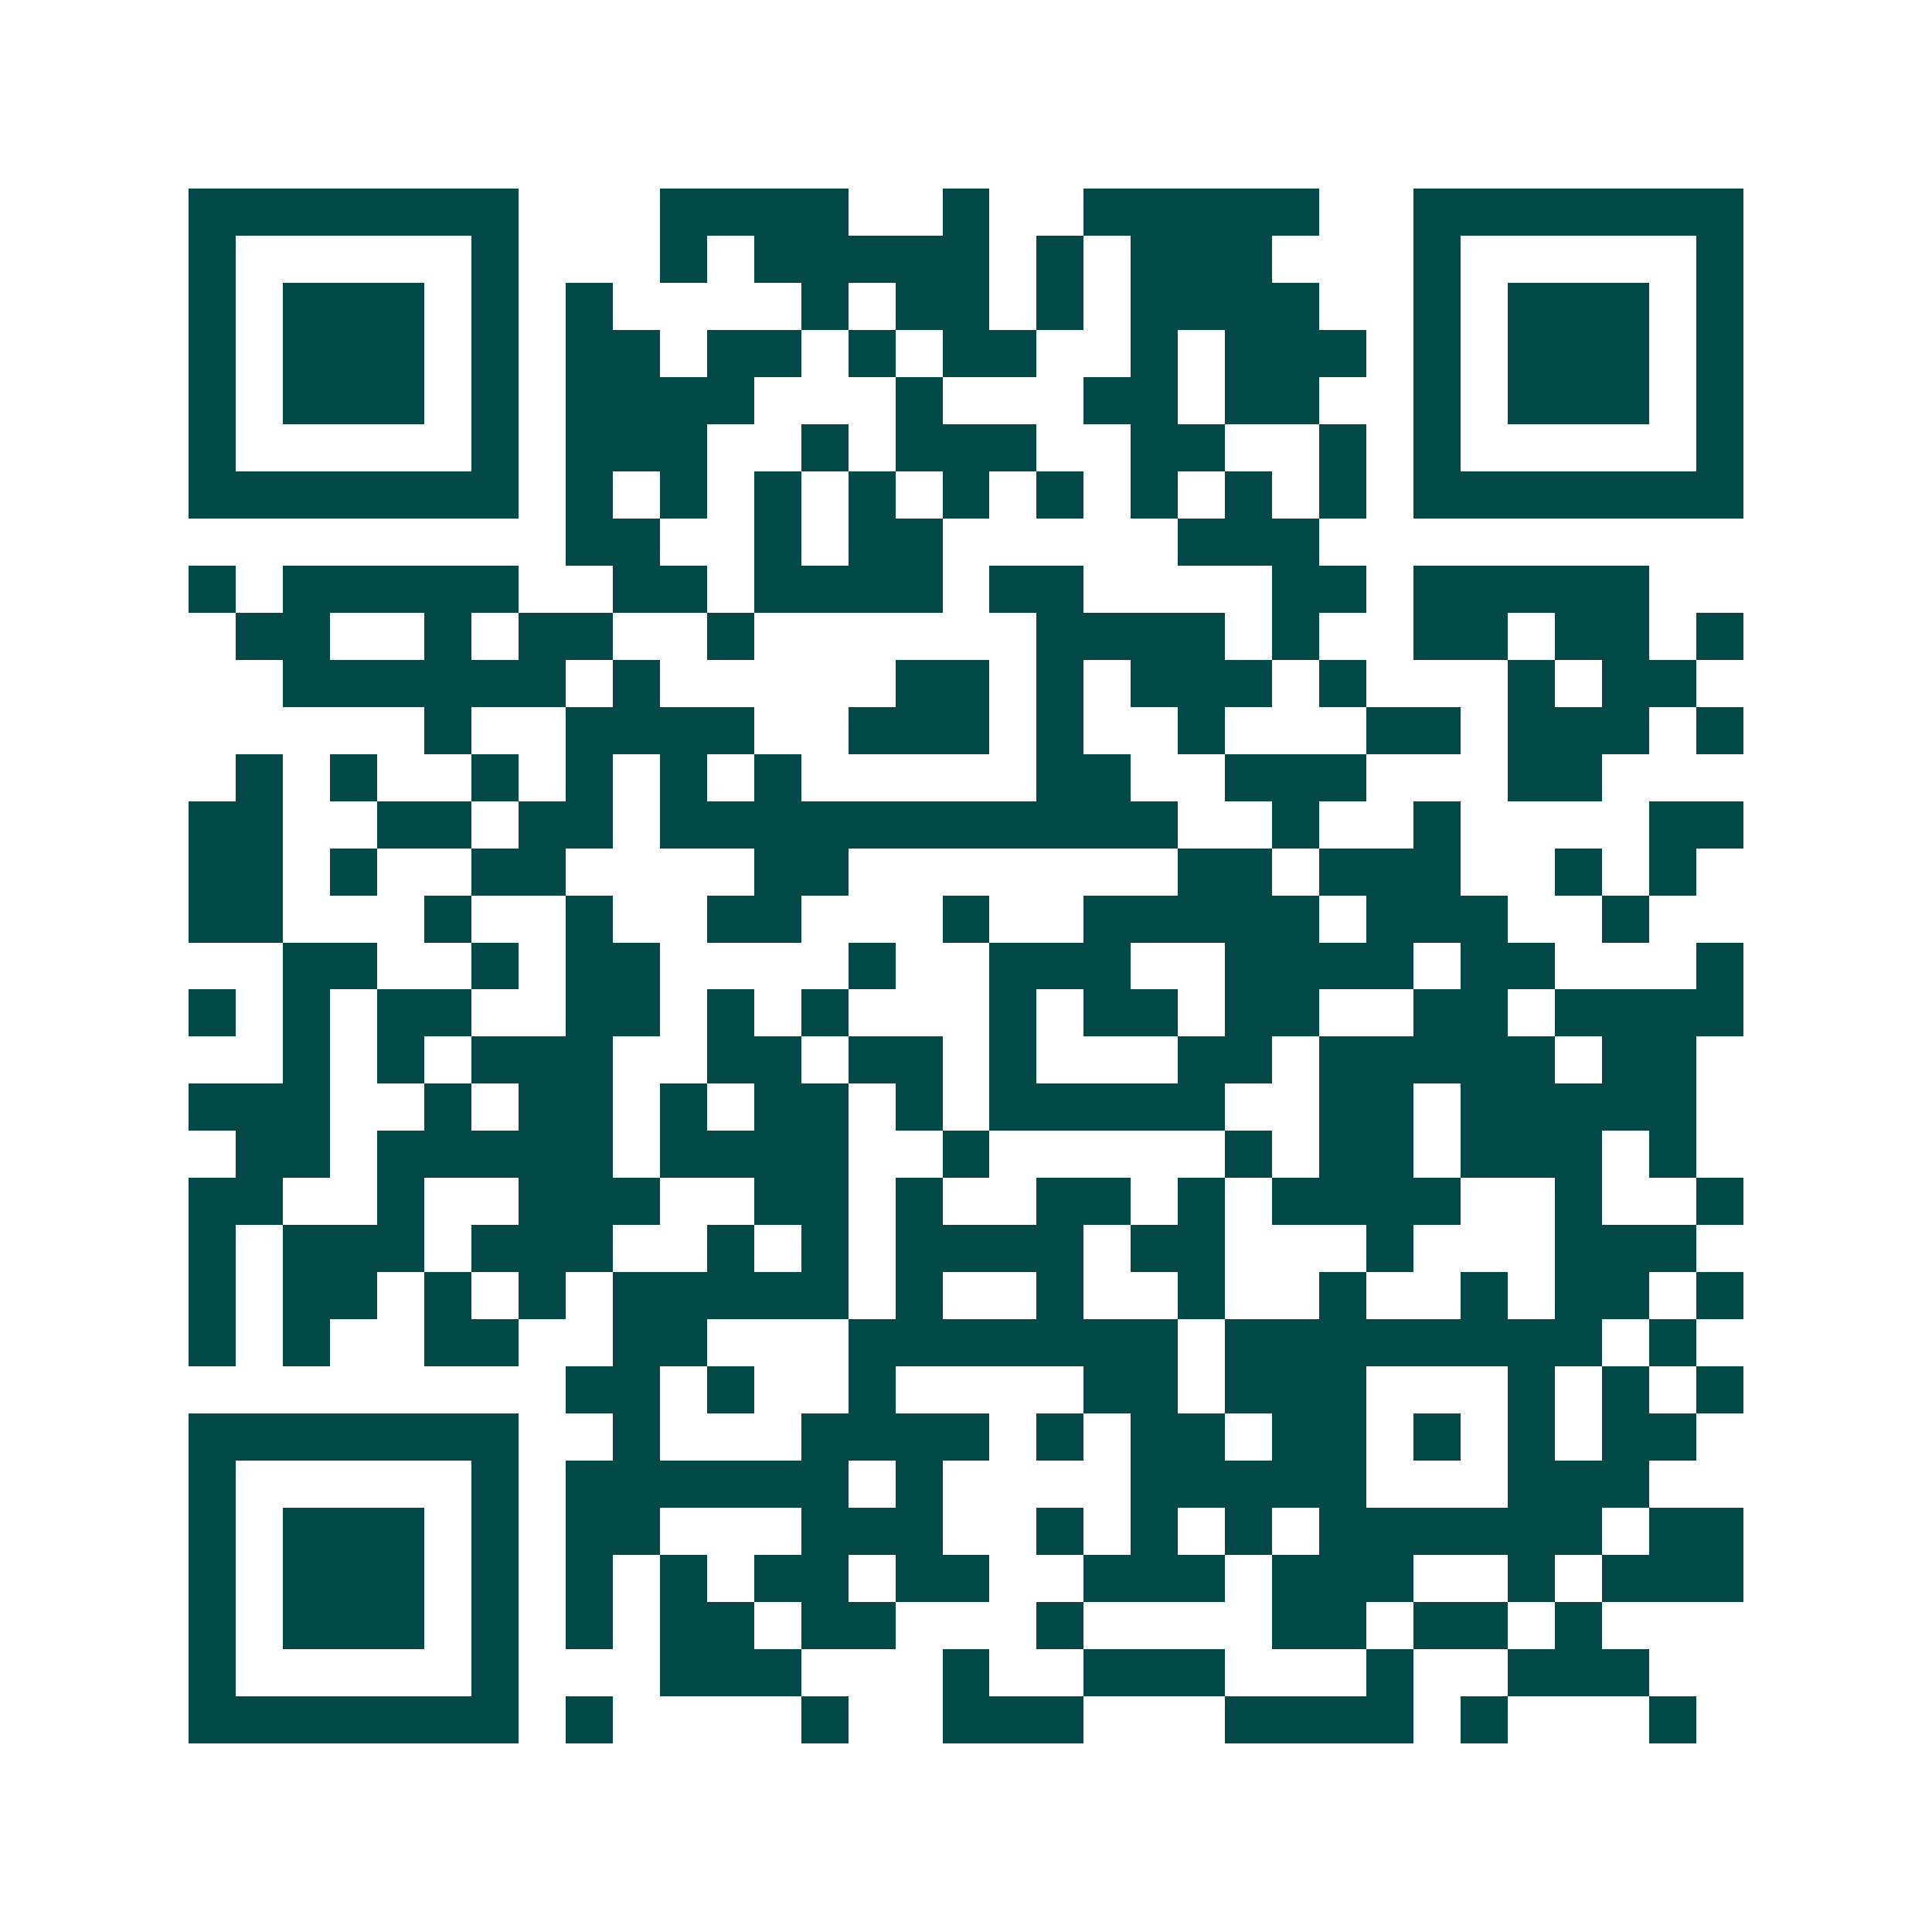 <svg xmlns="http://www.w3.org/2000/svg" width="200" height="200" viewBox="0 0 41 41" shape-rendering="crispEdges"><path fill="#ffffff" d="M0 0h41v41H0z"/><path stroke="#014847" d="M4 4.5h7m3 0h4m2 0h1m2 0h5m2 0h7M4 5.5h1m5 0h1m3 0h1m1 0h5m1 0h1m1 0h3m3 0h1m5 0h1M4 6.5h1m1 0h3m1 0h1m1 0h1m4 0h1m1 0h2m1 0h1m1 0h4m2 0h1m1 0h3m1 0h1M4 7.5h1m1 0h3m1 0h1m1 0h2m1 0h2m1 0h1m1 0h2m2 0h1m1 0h3m1 0h1m1 0h3m1 0h1M4 8.5h1m1 0h3m1 0h1m1 0h4m3 0h1m3 0h2m1 0h2m2 0h1m1 0h3m1 0h1M4 9.5h1m5 0h1m1 0h3m2 0h1m1 0h3m2 0h2m2 0h1m1 0h1m5 0h1M4 10.5h7m1 0h1m1 0h1m1 0h1m1 0h1m1 0h1m1 0h1m1 0h1m1 0h1m1 0h1m1 0h7M12 11.5h2m2 0h1m1 0h2m5 0h3M4 12.5h1m1 0h5m2 0h2m1 0h4m1 0h2m4 0h2m1 0h5M5 13.5h2m2 0h1m1 0h2m2 0h1m6 0h4m1 0h1m2 0h2m1 0h2m1 0h1M6 14.5h6m1 0h1m5 0h2m1 0h1m1 0h3m1 0h1m3 0h1m1 0h2M9 15.5h1m2 0h4m2 0h3m1 0h1m2 0h1m3 0h2m1 0h3m1 0h1M5 16.5h1m1 0h1m2 0h1m1 0h1m1 0h1m1 0h1m5 0h2m2 0h3m3 0h2M4 17.5h2m2 0h2m1 0h2m1 0h11m2 0h1m2 0h1m4 0h2M4 18.5h2m1 0h1m2 0h2m4 0h2m7 0h2m1 0h3m2 0h1m1 0h1M4 19.5h2m3 0h1m2 0h1m2 0h2m3 0h1m2 0h5m1 0h3m2 0h1M6 20.5h2m2 0h1m1 0h2m4 0h1m2 0h3m2 0h4m1 0h2m3 0h1M4 21.5h1m1 0h1m1 0h2m2 0h2m1 0h1m1 0h1m3 0h1m1 0h2m1 0h2m2 0h2m1 0h4M6 22.5h1m1 0h1m1 0h3m2 0h2m1 0h2m1 0h1m3 0h2m1 0h5m1 0h2M4 23.5h3m2 0h1m1 0h2m1 0h1m1 0h2m1 0h1m1 0h5m2 0h2m1 0h5M5 24.5h2m1 0h5m1 0h4m2 0h1m5 0h1m1 0h2m1 0h3m1 0h1M4 25.5h2m2 0h1m2 0h3m2 0h2m1 0h1m2 0h2m1 0h1m1 0h4m2 0h1m2 0h1M4 26.5h1m1 0h3m1 0h3m2 0h1m1 0h1m1 0h4m1 0h2m3 0h1m3 0h3M4 27.5h1m1 0h2m1 0h1m1 0h1m1 0h5m1 0h1m2 0h1m2 0h1m2 0h1m2 0h1m1 0h2m1 0h1M4 28.5h1m1 0h1m2 0h2m2 0h2m3 0h7m1 0h8m1 0h1M12 29.5h2m1 0h1m2 0h1m4 0h2m1 0h3m3 0h1m1 0h1m1 0h1M4 30.5h7m2 0h1m3 0h4m1 0h1m1 0h2m1 0h2m1 0h1m1 0h1m1 0h2M4 31.5h1m5 0h1m1 0h6m1 0h1m4 0h5m3 0h3M4 32.5h1m1 0h3m1 0h1m1 0h2m3 0h3m2 0h1m1 0h1m1 0h1m1 0h6m1 0h2M4 33.5h1m1 0h3m1 0h1m1 0h1m1 0h1m1 0h2m1 0h2m2 0h3m1 0h3m2 0h1m1 0h3M4 34.5h1m1 0h3m1 0h1m1 0h1m1 0h2m1 0h2m3 0h1m4 0h2m1 0h2m1 0h1M4 35.5h1m5 0h1m3 0h3m3 0h1m2 0h3m3 0h1m2 0h3M4 36.5h7m1 0h1m4 0h1m2 0h3m3 0h4m1 0h1m3 0h1"/></svg>
